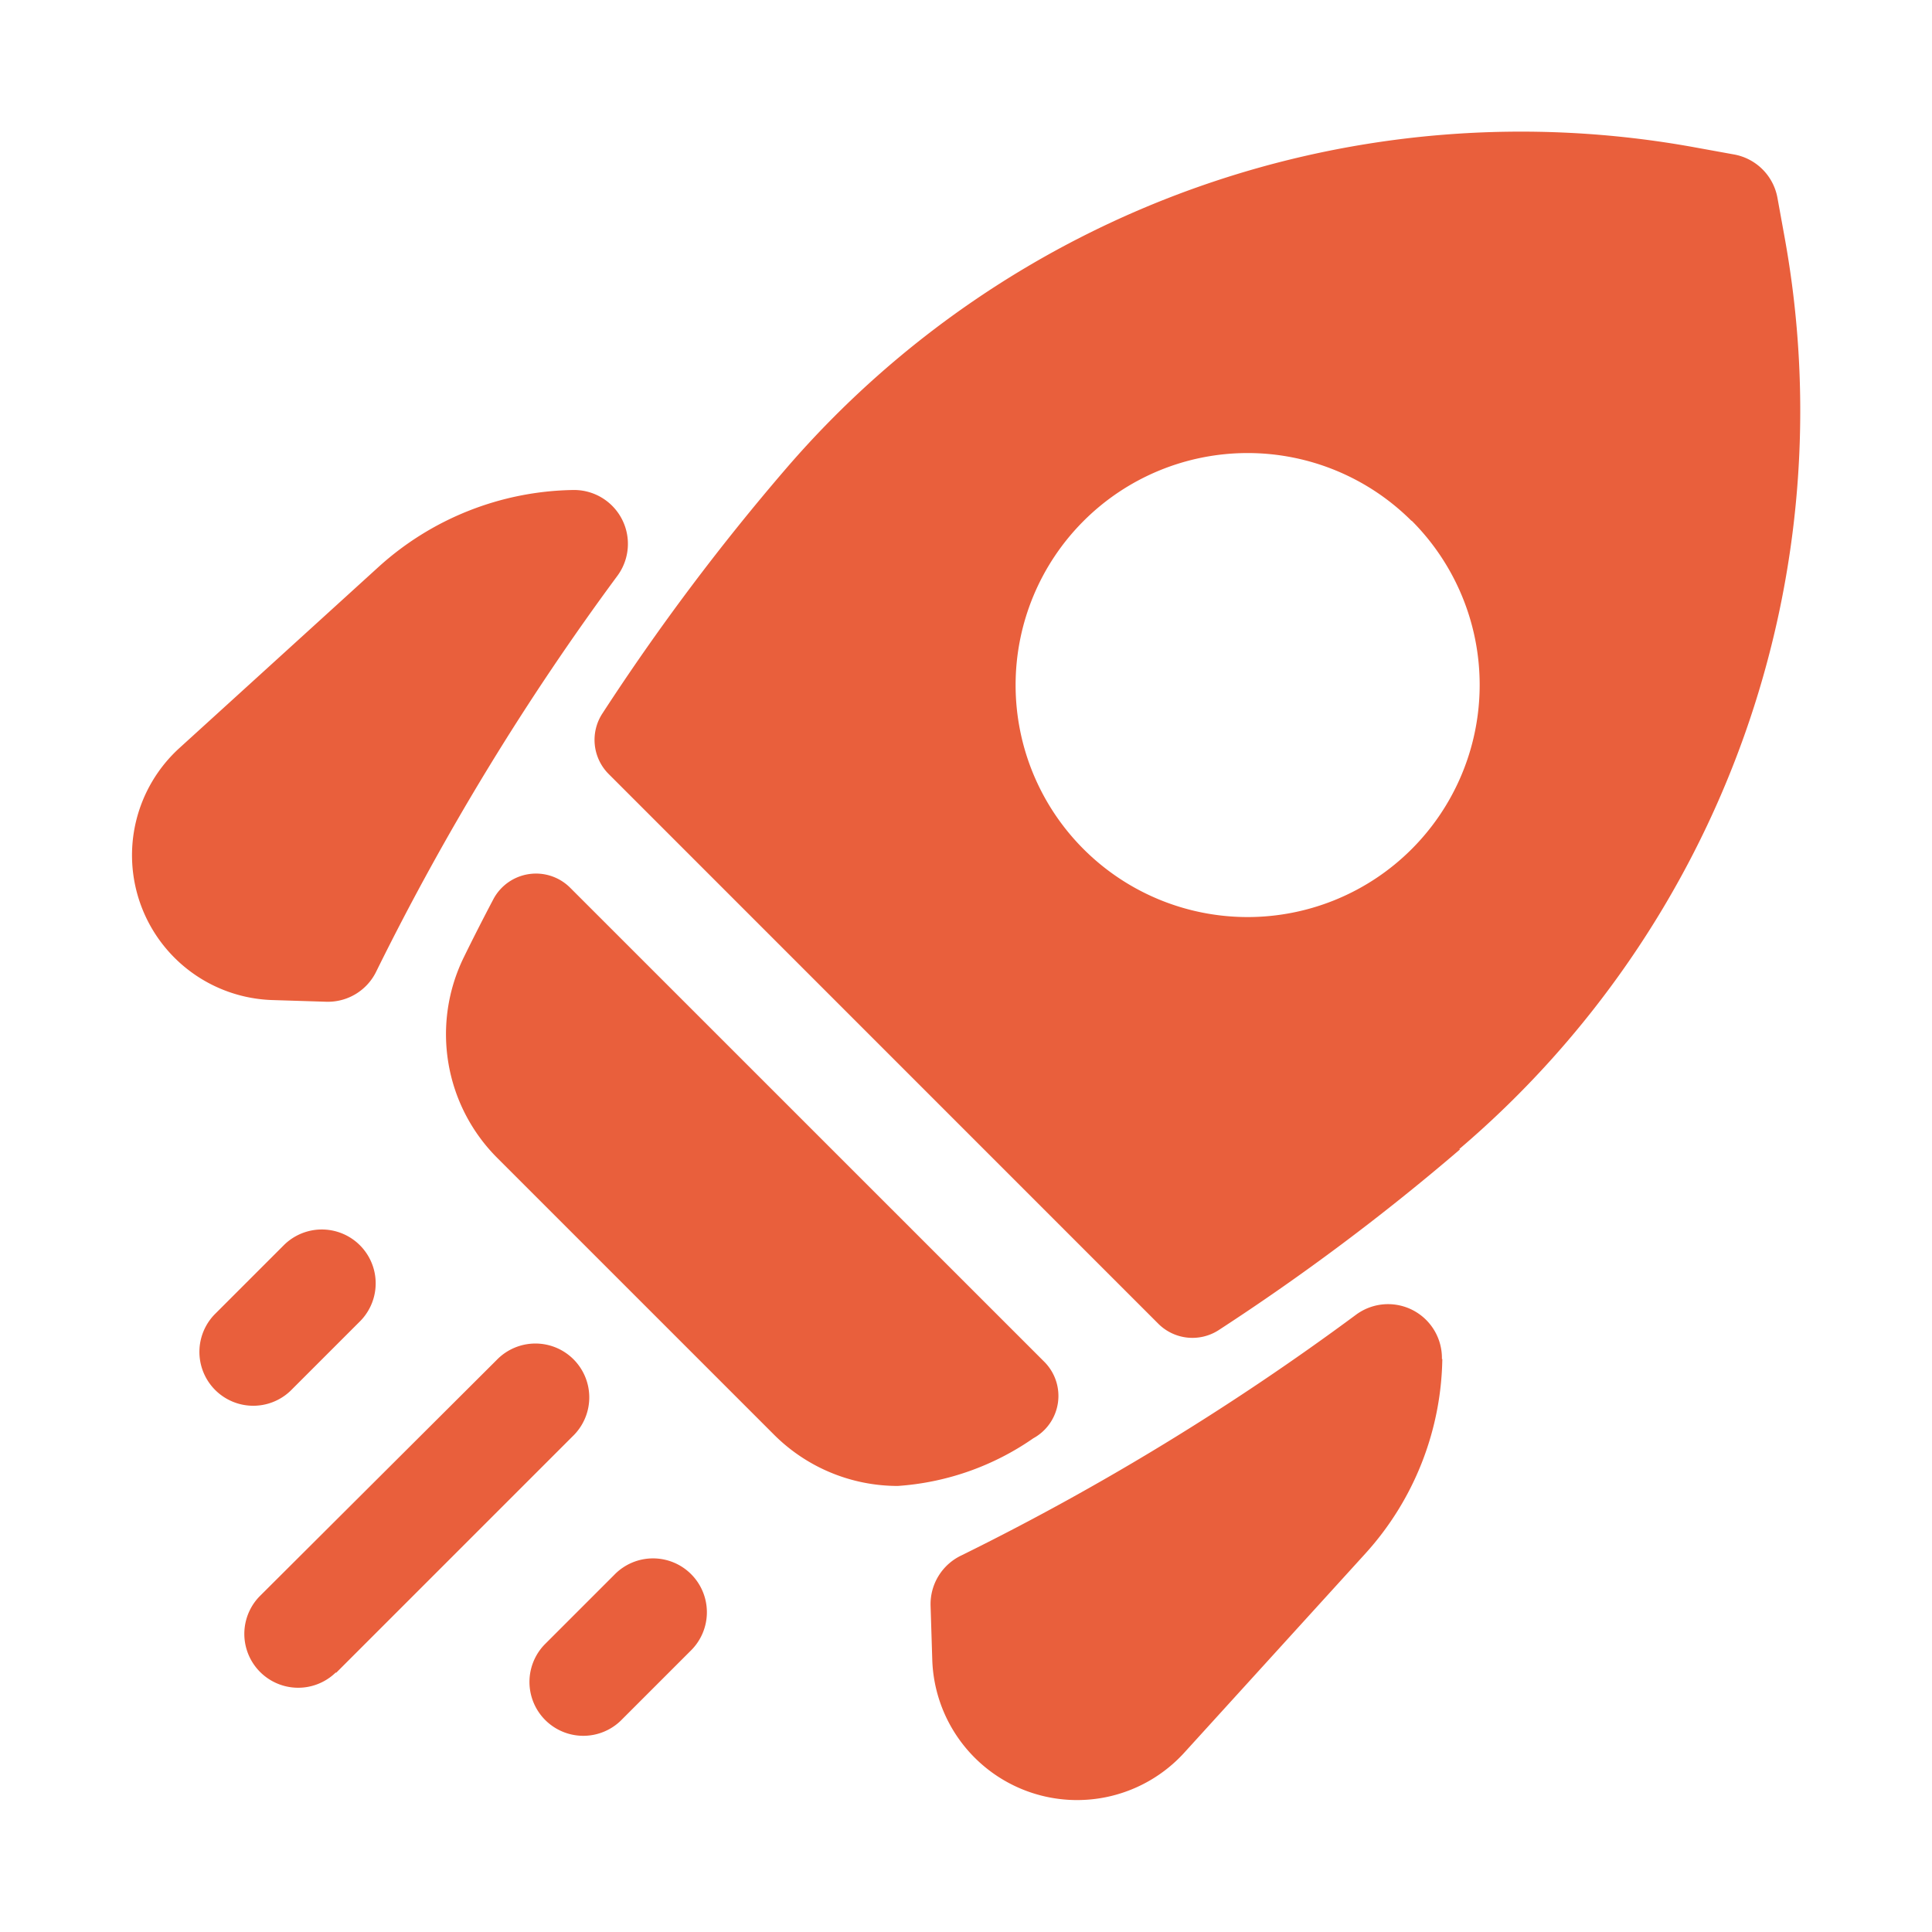 <svg xmlns="http://www.w3.org/2000/svg" xmlns:xlink="http://www.w3.org/1999/xlink" width="24" height="24" viewBox="0 0 24 24">
  <defs>
    <clipPath id="clip-path">
      <rect id="Rectangle_101924" data-name="Rectangle 101924" width="24" height="24" transform="translate(392 2308)" fill="#e95f3c" stroke="#707070" stroke-width="1"/>
    </clipPath>
  </defs>
  <g id="Mask_Group_75411" data-name="Mask Group 75411" transform="translate(-392 -2308)" clip-path="url(#clip-path)">
    <path id="rocket_2427404" d="M6.036,5.52a32.36,32.36,0,0,0-2.993,4.909.668.668,0,0,1-.626.384l-.671-.021A1.8,1.8,0,0,1,.592,7.663l2.474-2.25a3.683,3.683,0,0,1,2.417-.957A.669.669,0,0,1,6.036,5.52Zm10.241,9.731a.669.669,0,0,0-1.067-.55,32.021,32.021,0,0,1-4.9,2.989.67.67,0,0,0-.385.627l.021.672a1.8,1.8,0,0,0,3.129,1.154l2.25-2.474a3.682,3.682,0,0,0,.957-2.417Zm-14.3.392.866-.866a.669.669,0,0,0-.946-.946l-.866.866a.669.669,0,0,0,.946.946Zm4.1,4.1.866-.866a.669.669,0,1,0-.946-.946l-.866.866a.669.669,0,0,0,.946.946Zm-3.535-.595,2.94-2.94a.669.669,0,1,0-.946-.946L1.589,18.2a.669.669,0,0,0,.946.946Zm13.959-6.5a28.381,28.381,0,0,1-3,2.246.6.6,0,0,1-.745-.079L5.924,7.982a.6.6,0,0,1-.079-.745,28.4,28.4,0,0,1,2.3-3.065A12.048,12.048,0,0,1,19.422.2l.485.088a.669.669,0,0,1,.538.538l.088.485A12.047,12.047,0,0,1,16.493,12.643Zm-.6-7.807a2.882,2.882,0,1,0,0,4.076A2.885,2.885,0,0,0,15.9,4.836ZM5.443,9.392a.6.6,0,0,0-.946.141c-.128.243-.249.48-.37.727a2.173,2.173,0,0,0,.416,2.494l3.436,3.436a2.175,2.175,0,0,0,1.539.638,3.349,3.349,0,0,0,1.683-.592.6.6,0,0,0,.141-.946Z" transform="translate(393.635 2309.631)" fill="#e95f3c"/>
  </g>
</svg>
